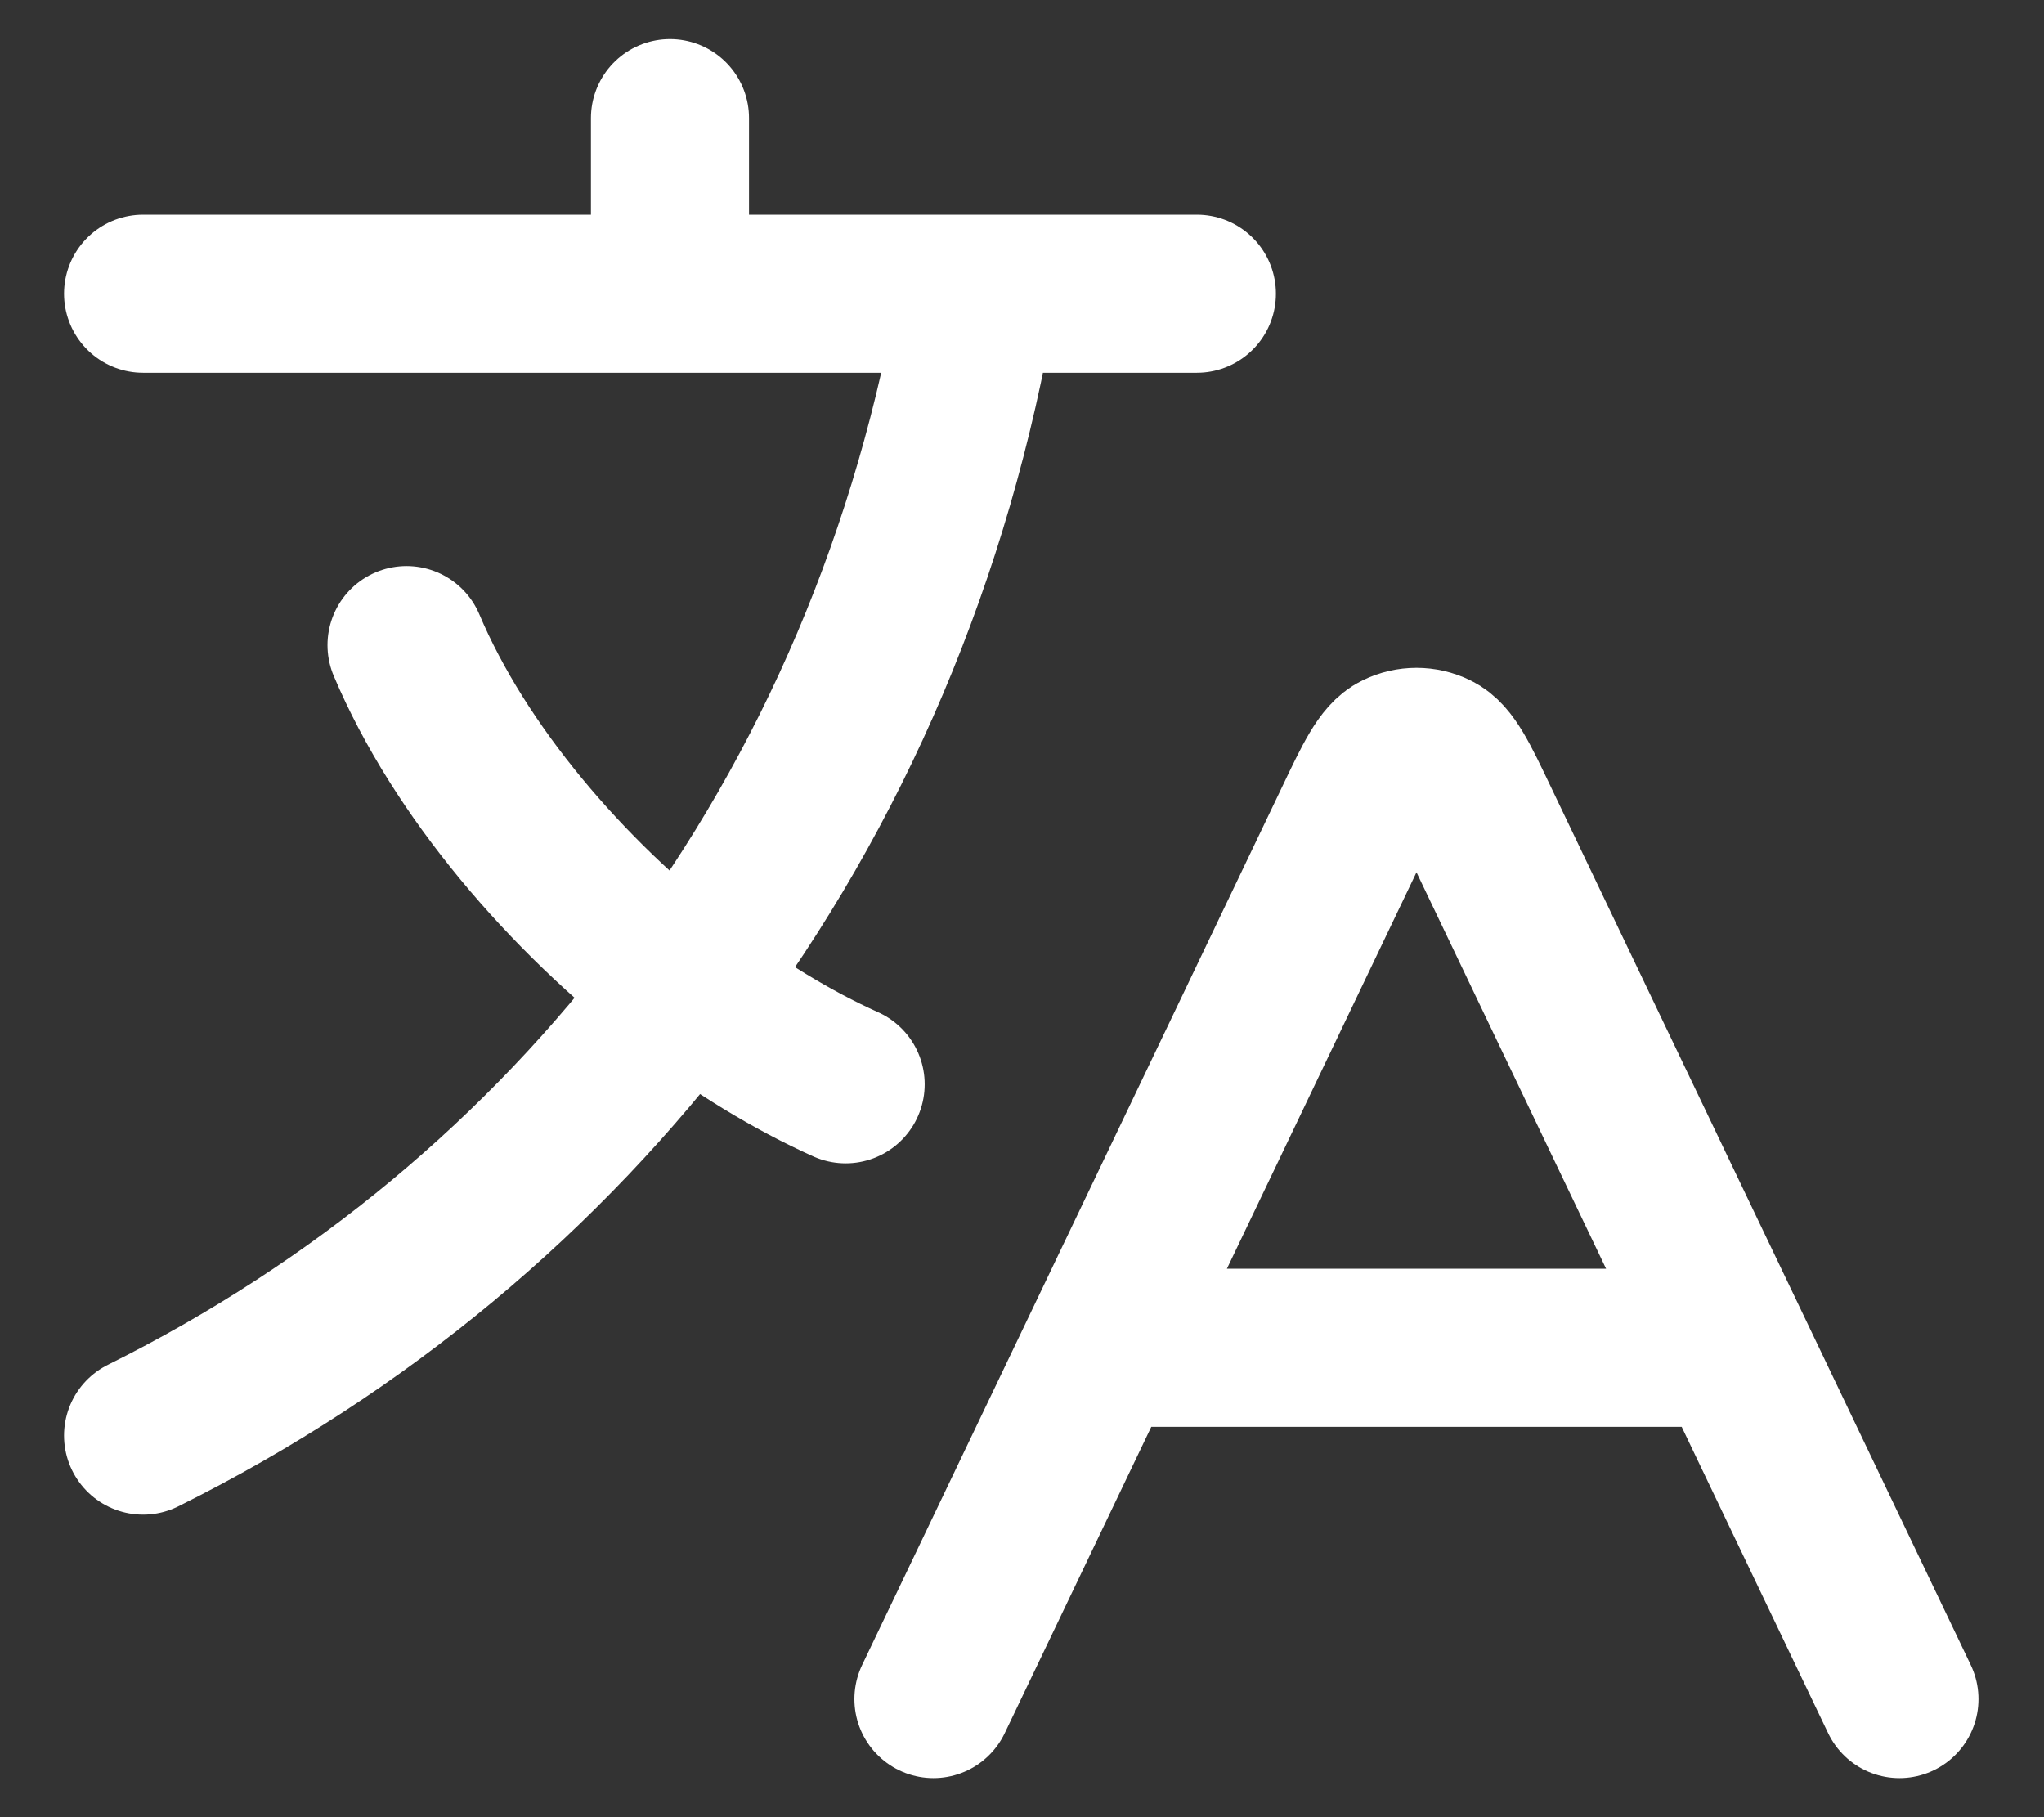 <svg width="18" height="16" viewBox="0 0 18 16" fill="none" xmlns="http://www.w3.org/2000/svg">
<rect x="0" y="0" width="18" height="16" fill="#333333" stroke="none"/>
<path d="M9.7 11.867H15.248M9.7 11.867L8.22 14.96M9.7 11.867L11.916 7.234C12.094 6.86 12.184 6.674 12.306 6.615C12.412 6.563 12.536 6.563 12.642 6.615C12.764 6.674 12.854 6.86 13.032 7.234L15.248 11.867M15.248 11.867L16.727 14.96M1.26 2.586H5.9M5.9 2.586H8.607M5.9 2.586V1.04M8.607 2.586H10.54M8.607 2.586C8.223 4.873 7.333 6.945 6.028 8.684M7.447 9.547C6.973 9.334 6.49 9.038 6.028 8.684M6.028 8.684C4.982 7.882 4.046 6.783 3.58 5.68M6.028 8.684C4.787 10.338 3.171 11.69 1.26 12.64" stroke="white" stroke-width="1.392" stroke-linecap="round" stroke-linejoin="round"/>
</svg>

